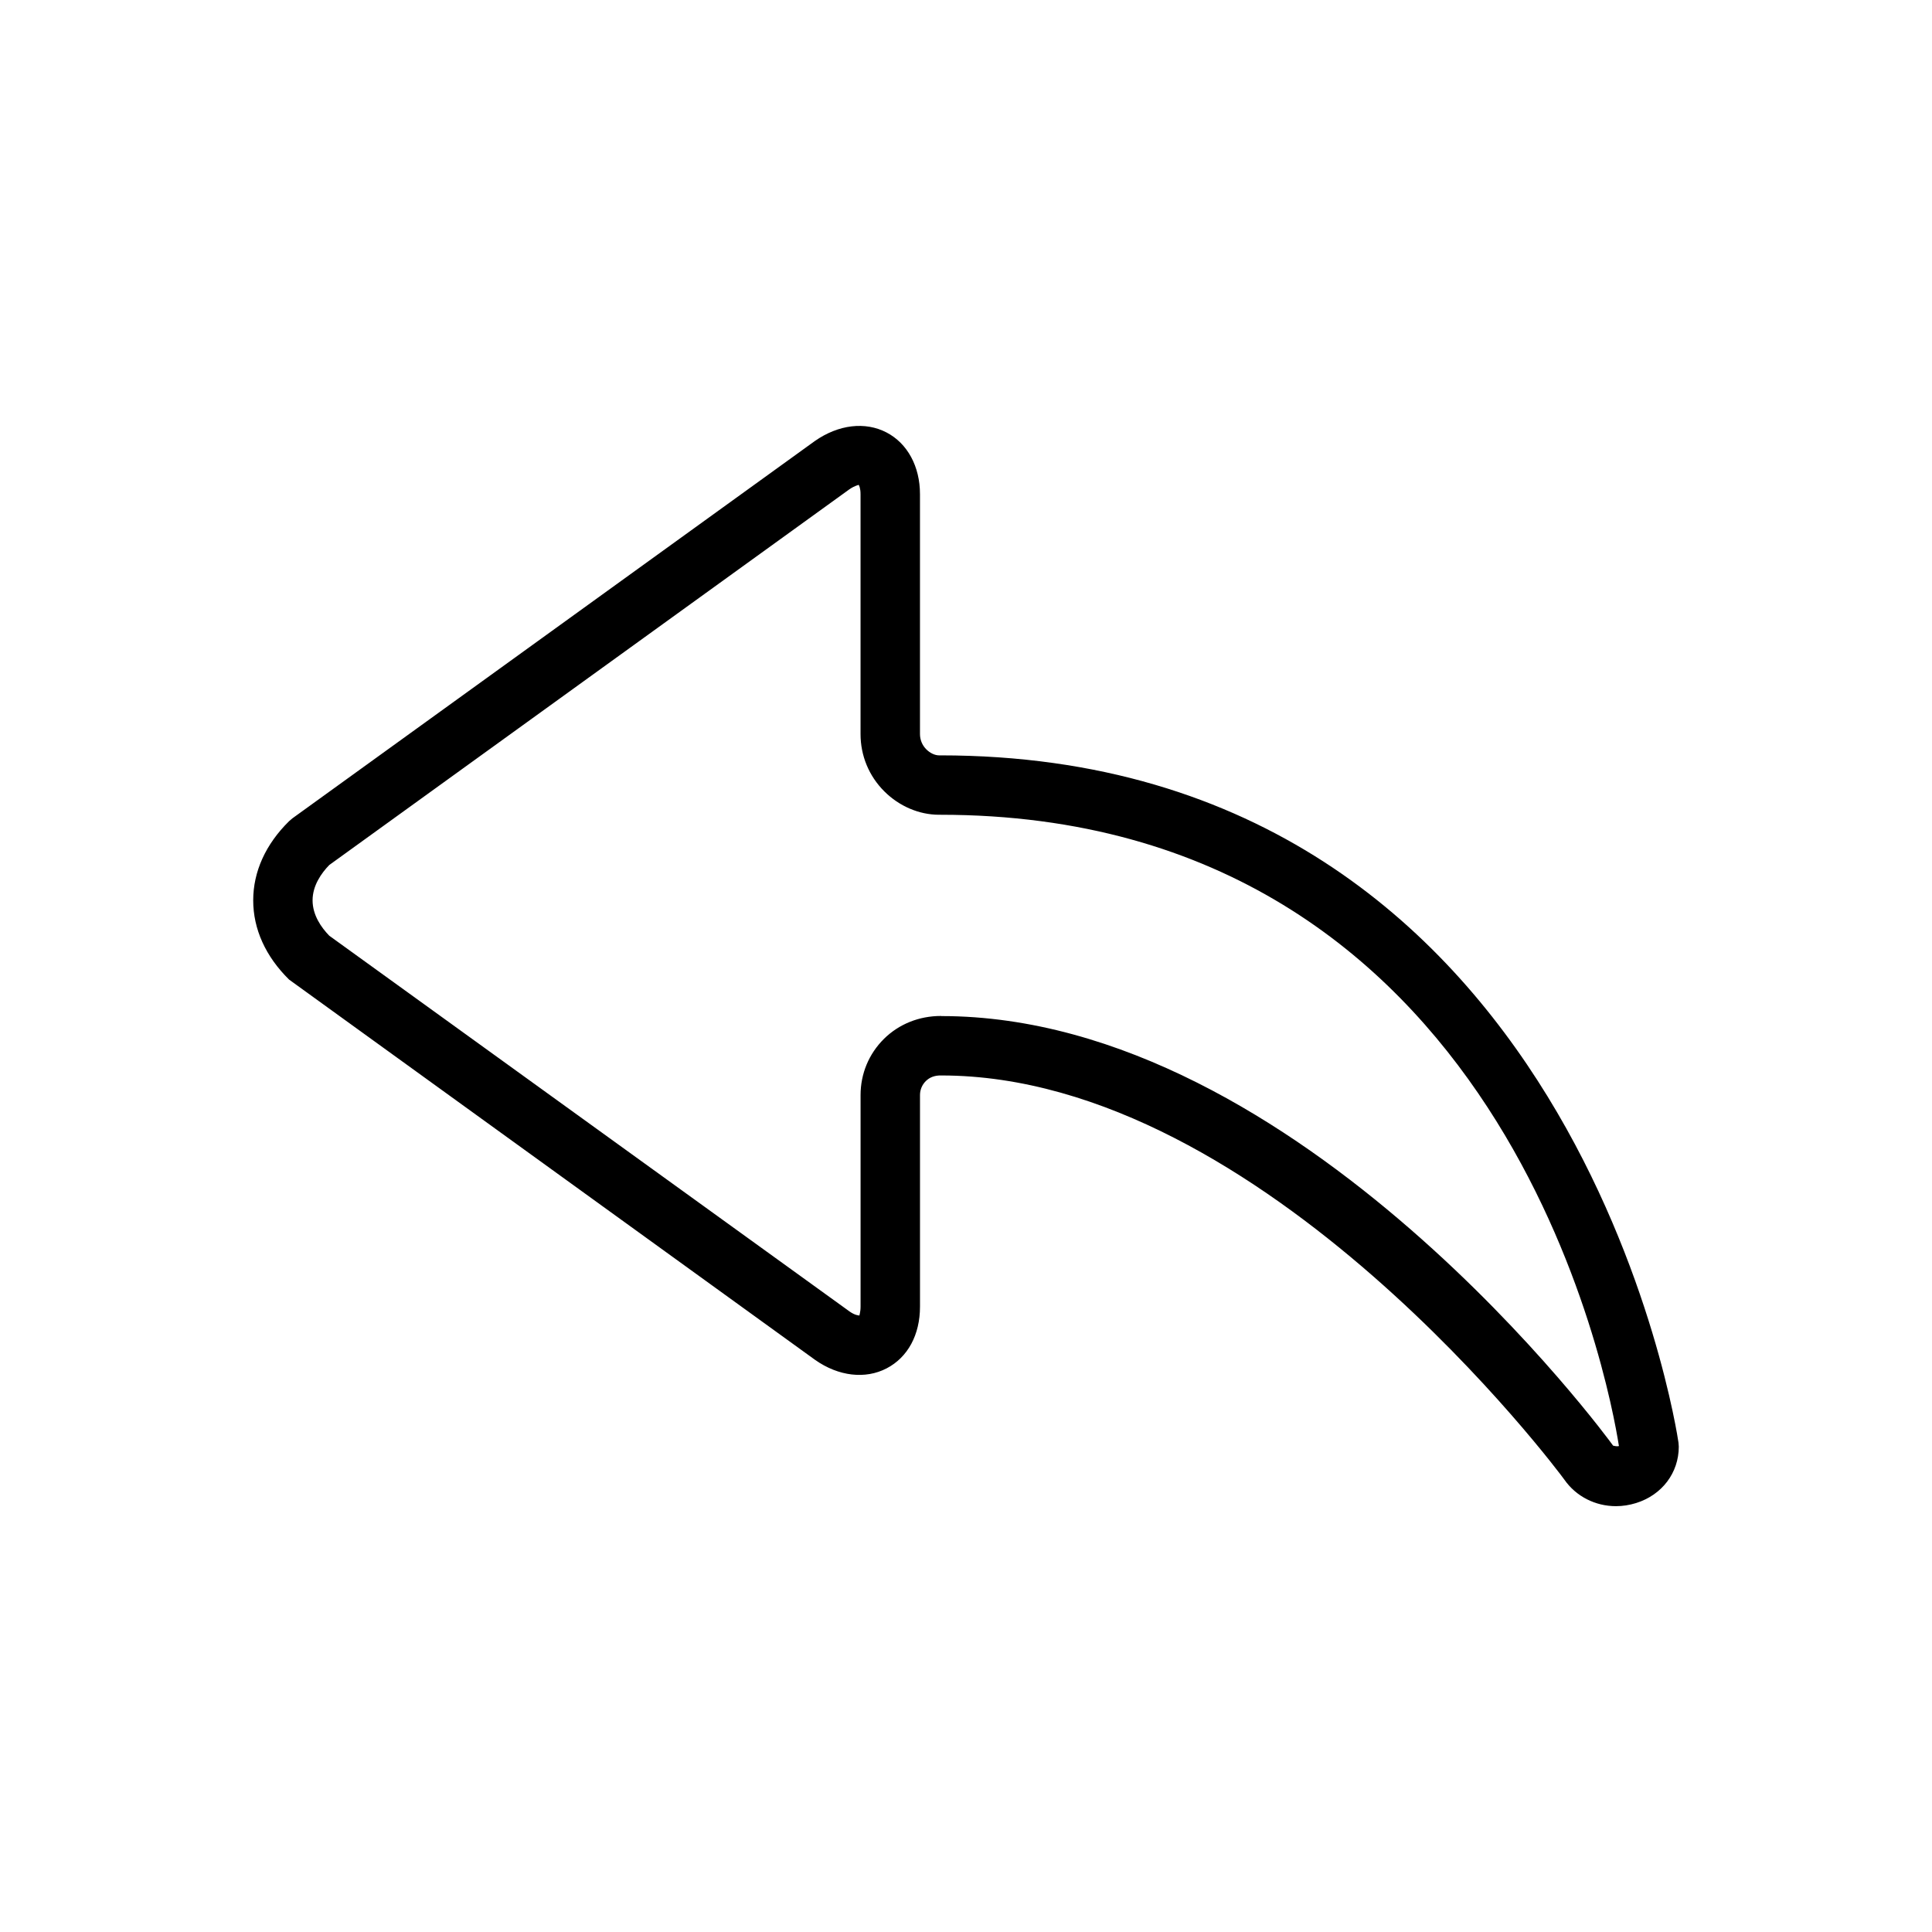 <?xml version="1.0" encoding="UTF-8"?>
<!-- Uploaded to: ICON Repo, www.svgrepo.com, Generator: ICON Repo Mixer Tools -->
<svg fill="#000000" width="800px" height="800px" version="1.1" viewBox="144 144 512 512" xmlns="http://www.w3.org/2000/svg">
 <path d="m572.25 543.15c-5.434 0-10.57-2.543-13.707-7.07-0.738-1.07-79.492-107.07-165.09-107.07-1.754-0.047-3.117 0.504-4.109 1.496-0.992 0.984-1.535 2.297-1.535 3.707v56.059c0 7.461-3.219 13.43-8.848 16.359-5.637 2.93-12.723 2.117-18.91-2.219l-139.44-100.81c-6.219-6.125-9.508-13.383-9.508-20.996 0-7.606 3.289-14.863 9.508-20.988l0.906-0.77 138.42-99.969c6.289-4.394 13.352-5.211 19.004-2.273 5.551 2.898 8.863 9.004 8.863 16.344v63.574c0 1.527 0.59 2.969 1.676 4.055 1 1 2.266 1.598 3.394 1.598 0.008-0.016 0.188 0 0.293 0 168.58 0 195.4 180.29 195.65 182.12l0.078 1.078c0 6.934-4.441 12.809-11.32 14.949-1.773 0.547-3.562 0.824-5.324 0.824zm-178.79-129.88c94.93 0 177.24 112.7 178.03 113.84 0.805 0.211 1.281 0.188 1.543 0.109-2.59-16.5-30.41-167.3-179.86-167.3-0.117 0-0.203-0.008-0.316 0-5.273 0-10.562-2.258-14.516-6.211-4.062-4.055-6.289-9.445-6.289-15.184v-63.574c0-1.559-0.379-2.312-0.504-2.465-0.023 0.07-0.992 0.172-2.496 1.219l-137.79 99.531c-2.109 2.172-4.426 5.457-4.426 9.367 0 3.922 2.312 7.203 4.426 9.375l137.9 99.59c1.41 0.992 2.34 1.031 2.621 1.055-0.102-0.016 0.277-0.789 0.277-2.363v-56.059c0-5.644 2.203-10.934 6.203-14.895 3.961-3.914 9.312-6.062 15.09-6.062 0.039 0.02 0.062 0.02 0.102 0.02z"/>
</svg>